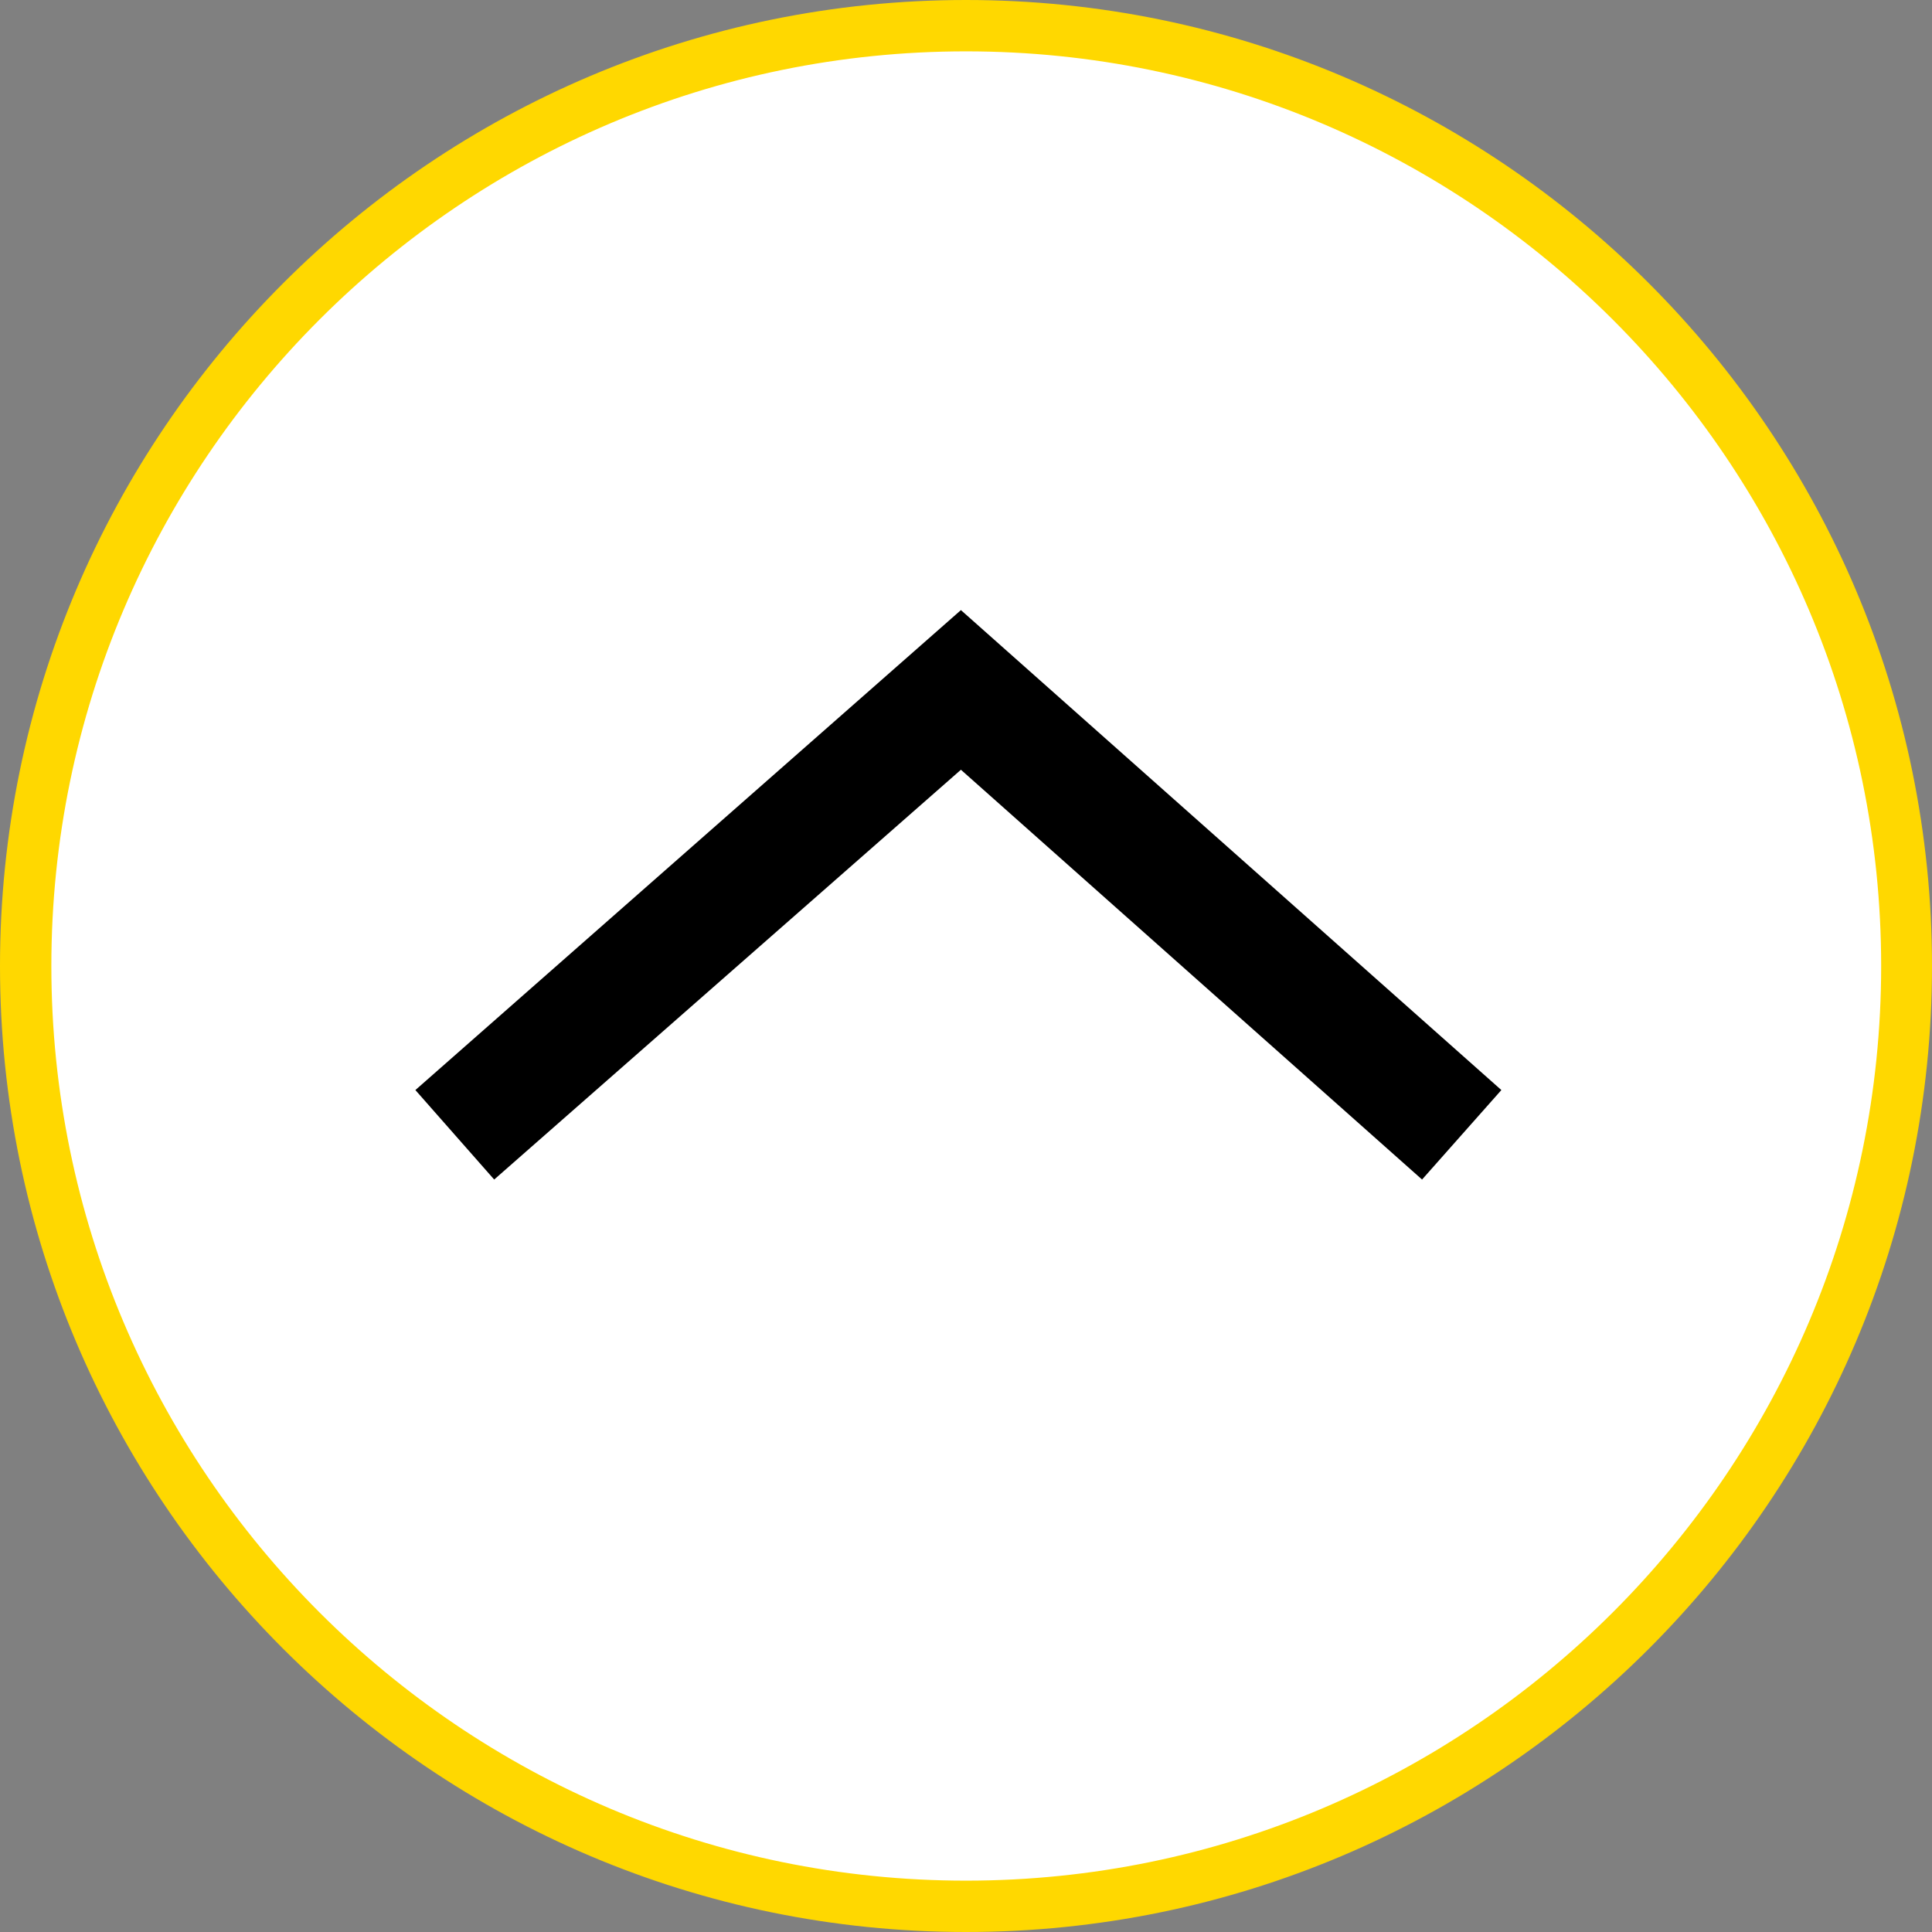 <?xml version="1.0" encoding="UTF-8"?>
<svg id="_レイヤー_2" data-name="レイヤー 2" xmlns="http://www.w3.org/2000/svg" viewBox="0 0 38 38">
  <rect x="0" y="0" width="38" height="38" fill="#808080" stroke="none"/>
  <defs>
    <style>
      .cls-1 {
        fill: #ffd800;
      }

      .cls-2 {
        fill: #fff;
      }
    </style>
  </defs>
  <g id="_文字" data-name="文字">
    <g>
      <g>
        <circle class="cls-2" cx="19" cy="19" r="18.5"/>
        <path class="cls-1" d="M19,38C8.52,38,0,29.48,0,19S8.52,0,19,0s19,8.52,19,19-8.52,19-19,19ZM19,1.01C9.08,1.01,1.01,9.08,1.01,19s8.07,17.99,17.99,17.99,18-8.07,18-17.99S28.92,1.01,19,1.01Z"/>
      </g>
      <polygon points="9.72 23.2 8.17 21.44 18.9 12 29.53 21.44 27.97 23.2 18.9 15.14 9.72 23.2"/>
    </g>
  </g>
</svg>